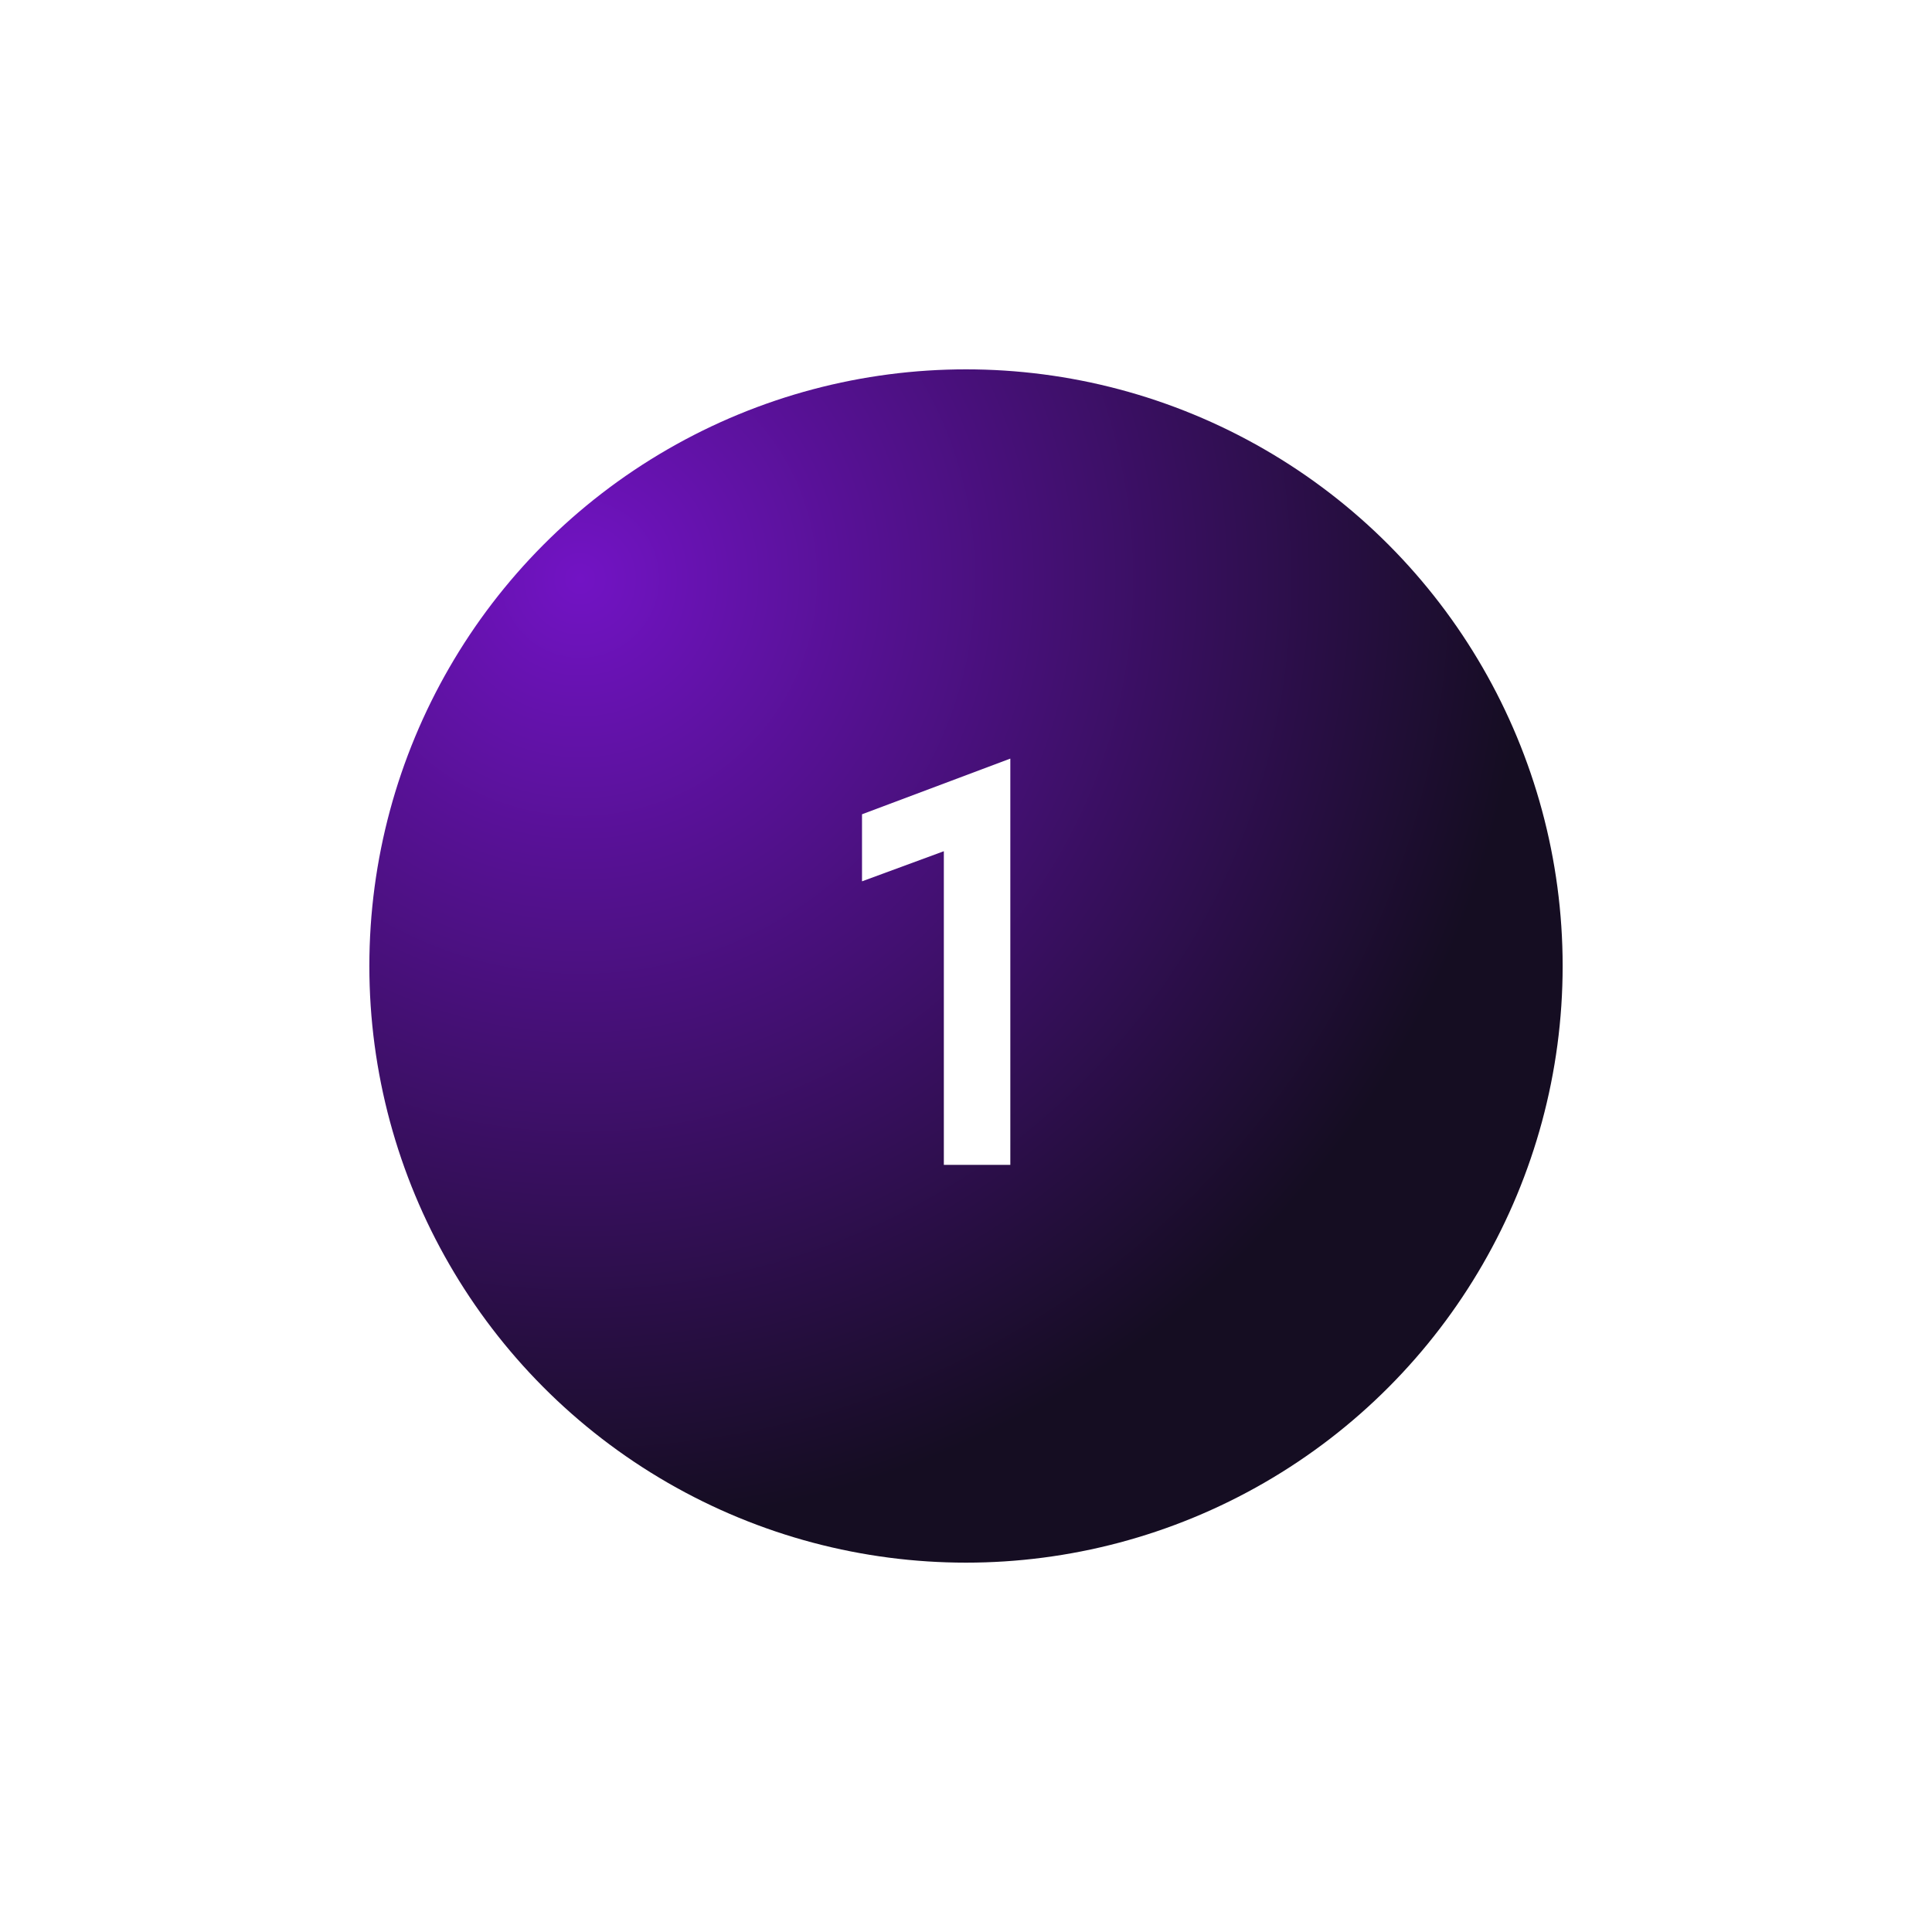 <?xml version="1.0" encoding="UTF-8"?> <svg xmlns="http://www.w3.org/2000/svg" width="68" height="68" viewBox="0 0 68 68" fill="none"><g filter="url(#filter0_d_209_4684)"><circle cx="34" cy="34" r="21" fill="url(#paint0_radial_209_4684)"></circle></g><path d="M33.22 29.96L30.34 31.02V28.66L35.56 26.7V41H33.22V29.96Z" fill="white"></path><defs><filter id="filter0_d_209_4684" x="0" y="0" width="68" height="68" filterUnits="userSpaceOnUse" color-interpolation-filters="sRGB"><feFlood flood-opacity="0" result="BackgroundImageFix"></feFlood><feColorMatrix in="SourceAlpha" type="matrix" values="0 0 0 0 0 0 0 0 0 0 0 0 0 0 0 0 0 0 127 0" result="hardAlpha"></feColorMatrix><feOffset></feOffset><feGaussianBlur stdDeviation="6.5"></feGaussianBlur><feComposite in2="hardAlpha" operator="out"></feComposite><feColorMatrix type="matrix" values="0 0 0 0 0.743 0 0 0 0 0.282 0 0 0 0 0.925 0 0 0 0.4 0"></feColorMatrix><feBlend mode="normal" in2="BackgroundImageFix" result="effect1_dropShadow_209_4684"></feBlend><feBlend mode="normal" in="SourceGraphic" in2="effect1_dropShadow_209_4684" result="shape"></feBlend></filter><radialGradient id="paint0_radial_209_4684" cx="0" cy="0" r="1" gradientUnits="userSpaceOnUse" gradientTransform="translate(20.5 20.5) rotate(51.746) scale(33.11)"><stop stop-color="#7213C4"></stop><stop offset="1" stop-color="#150D22"></stop></radialGradient></defs></svg> 
